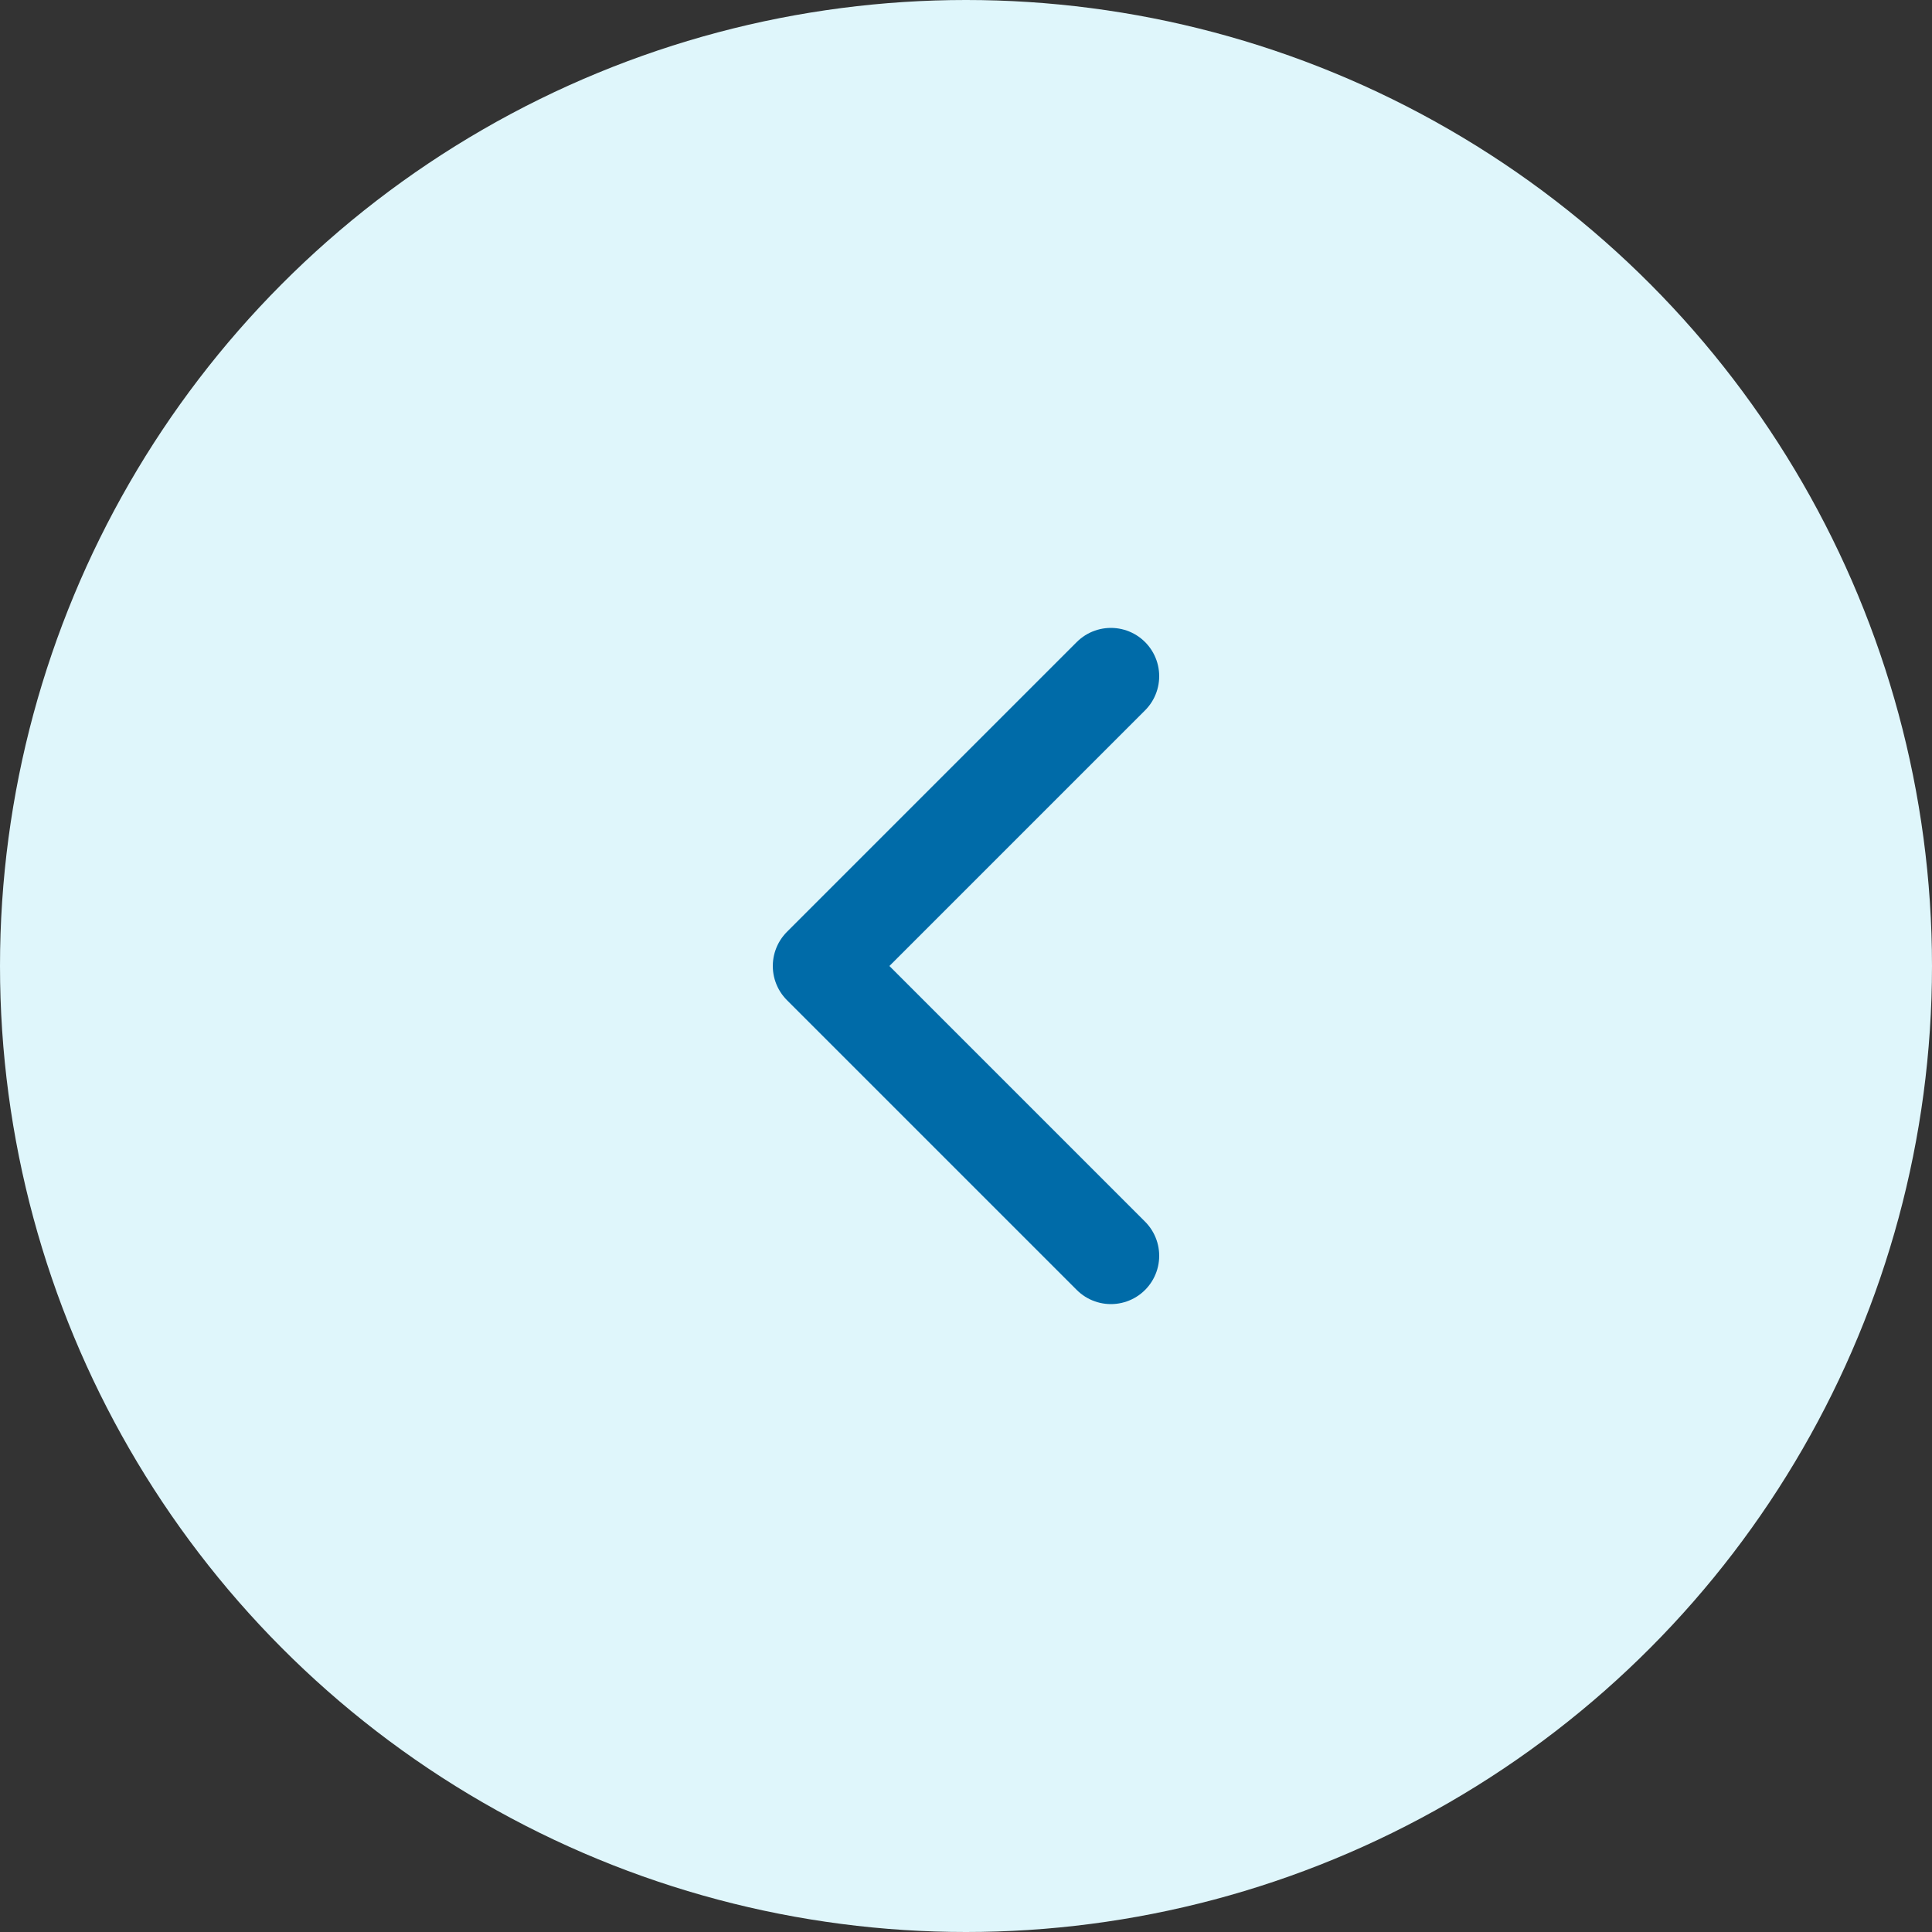 <svg xmlns="http://www.w3.org/2000/svg" width="40" height="40" viewBox="0 0 40 40">
    <rect x="0" y="0" width="40" height="40" fill="#333333" stroke="none"/>
    <g fill="none" fill-rule="evenodd">
        <circle cx="20" cy="20" r="20" fill="#DFF6FB"/>
        <path stroke="#006BA8" stroke-linecap="round" stroke-linejoin="round" stroke-width="2" d="M14 17L20 23 26 17" transform="rotate(90 20 20)"/>
    </g>
</svg>
